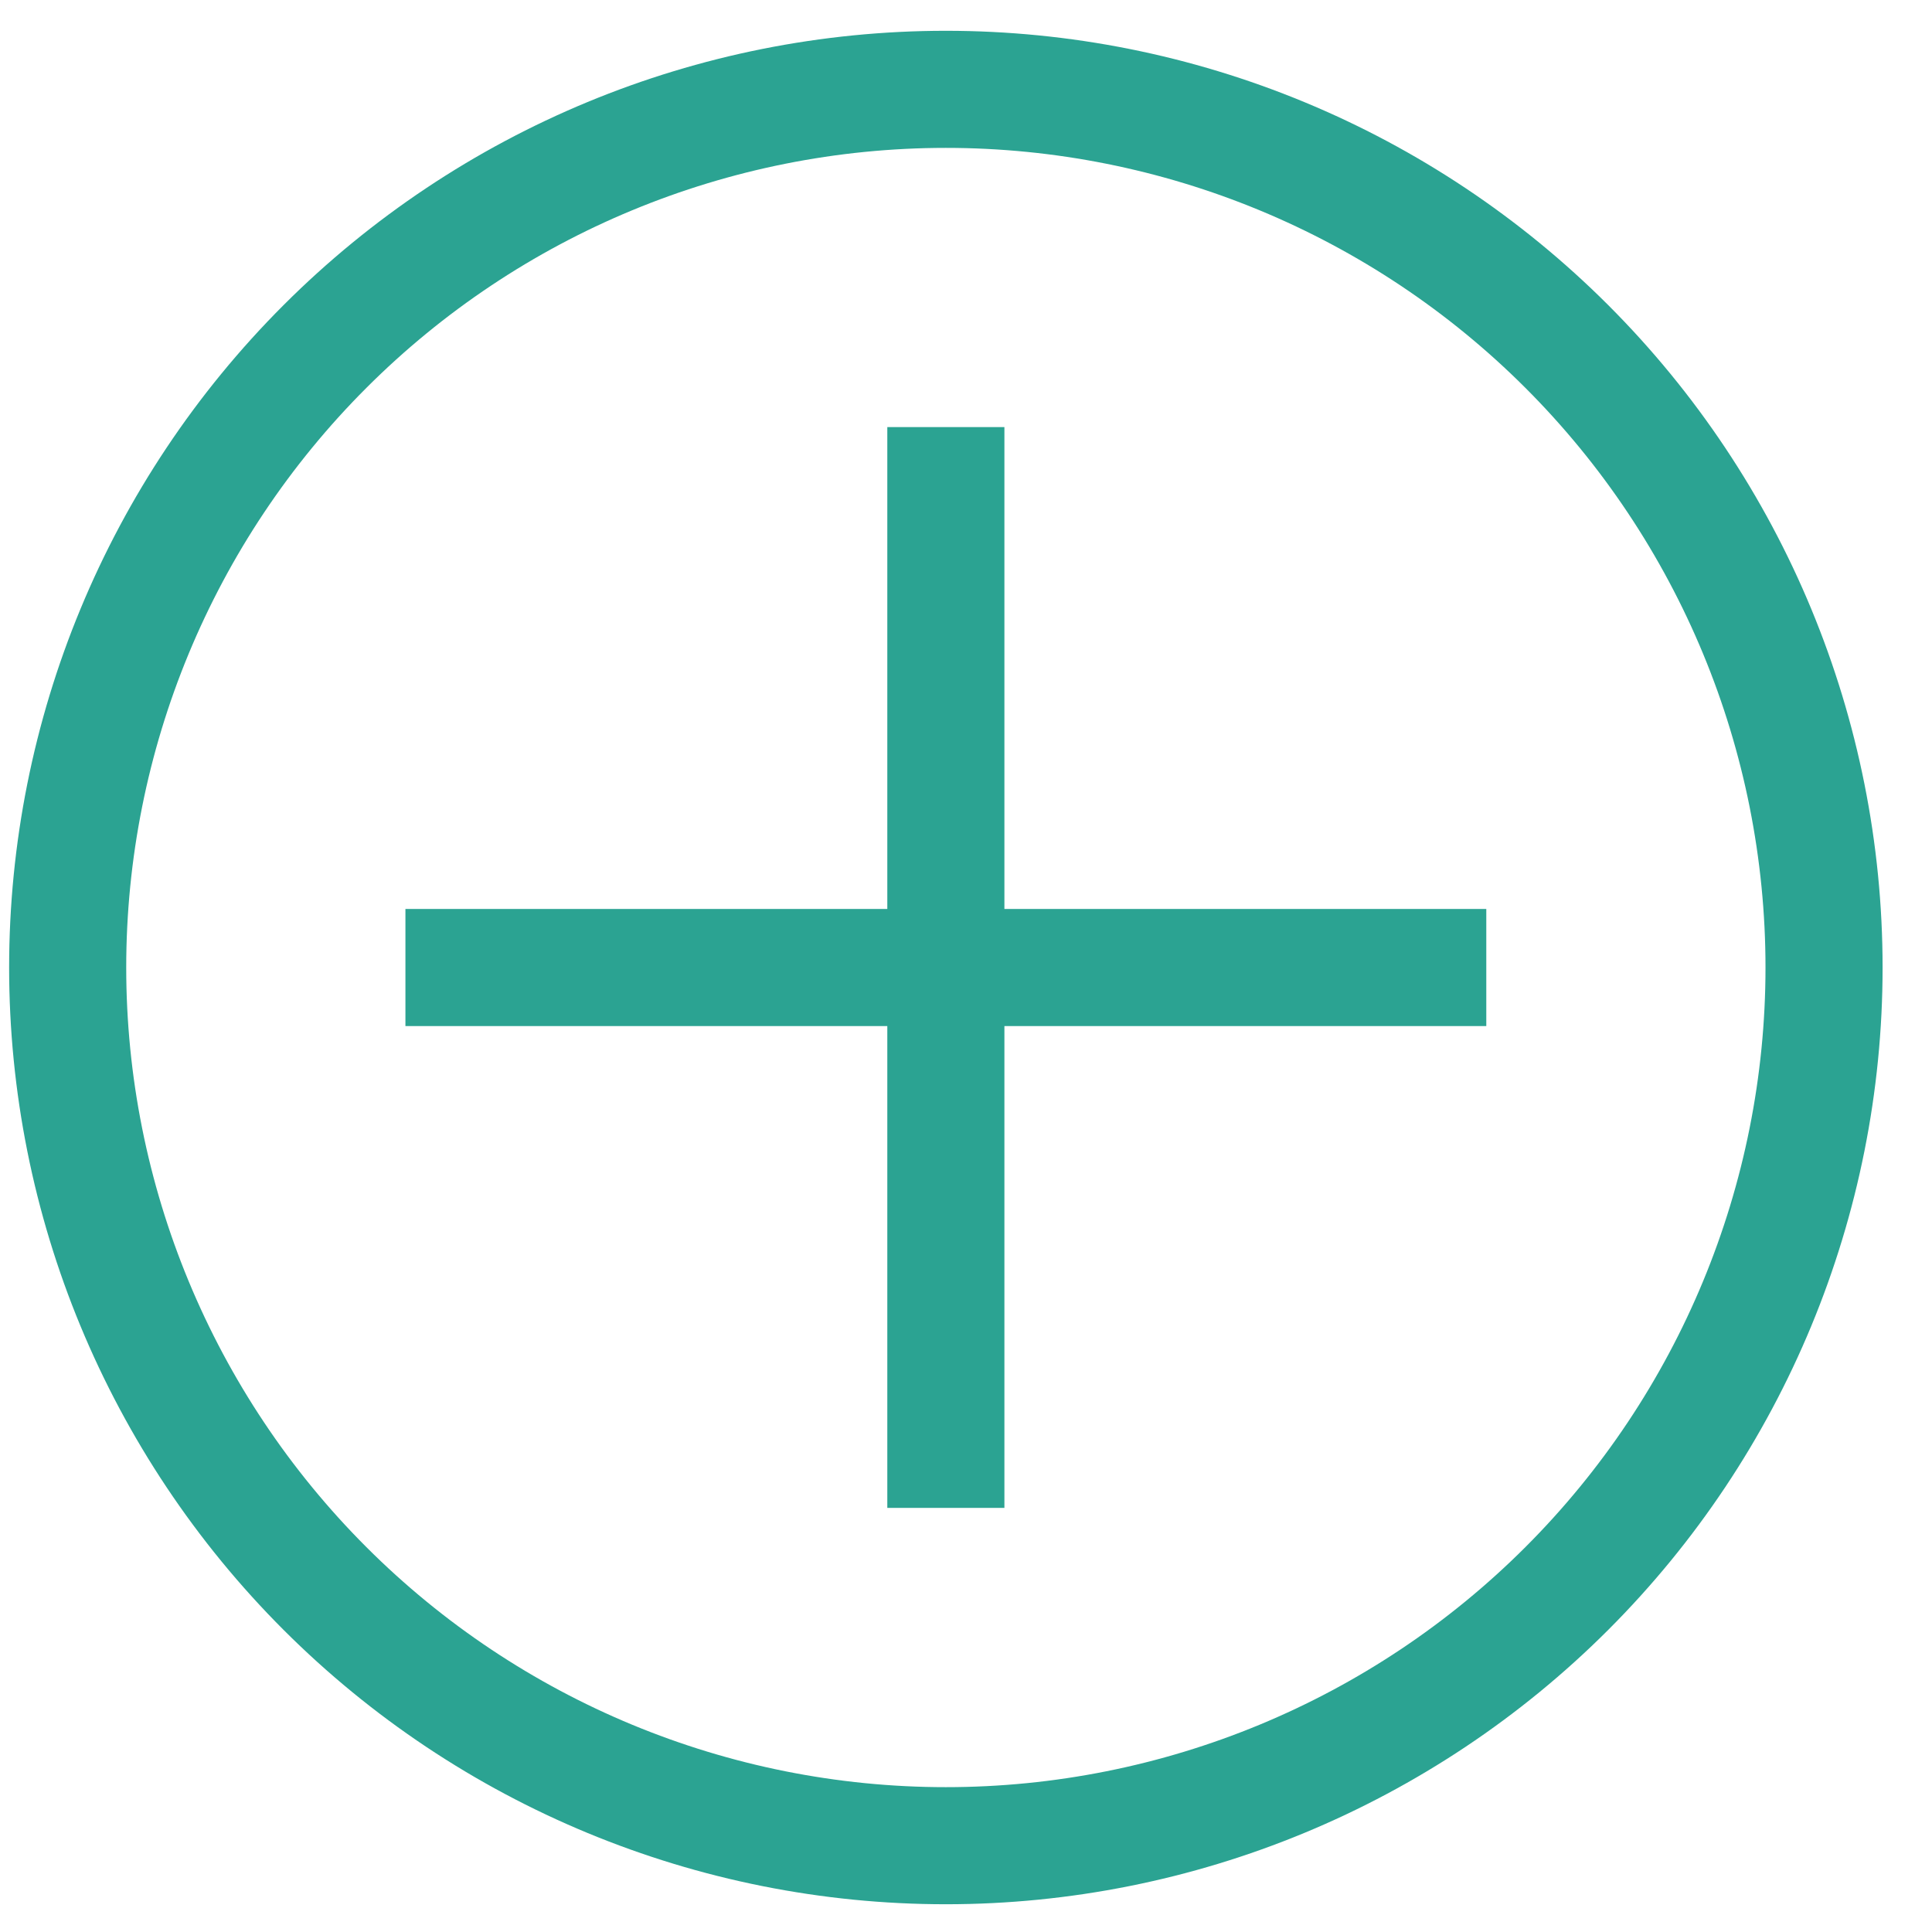 <svg width="33" height="33" viewBox="0 0 33 33" fill="none" xmlns="http://www.w3.org/2000/svg">
<path d="M6.925 16.526H25.387M31.156 16.526C31.156 20.504 29.576 24.319 26.763 27.132C23.95 29.945 20.134 31.526 16.156 31.526C12.178 31.526 8.363 29.945 5.55 27.132C2.737 24.319 1.156 20.504 1.156 16.526C1.156 12.547 2.737 8.732 5.55 5.919C8.363 3.106 12.178 1.526 16.156 1.526C20.134 1.526 23.95 3.106 26.763 5.919C29.576 8.732 31.156 12.547 31.156 16.526Z" stroke="#2BA392" stroke-width="2"/>
<path d="M16.156 25.756L16.156 7.295" stroke="#2BA392" stroke-width="2"/>
</svg>
